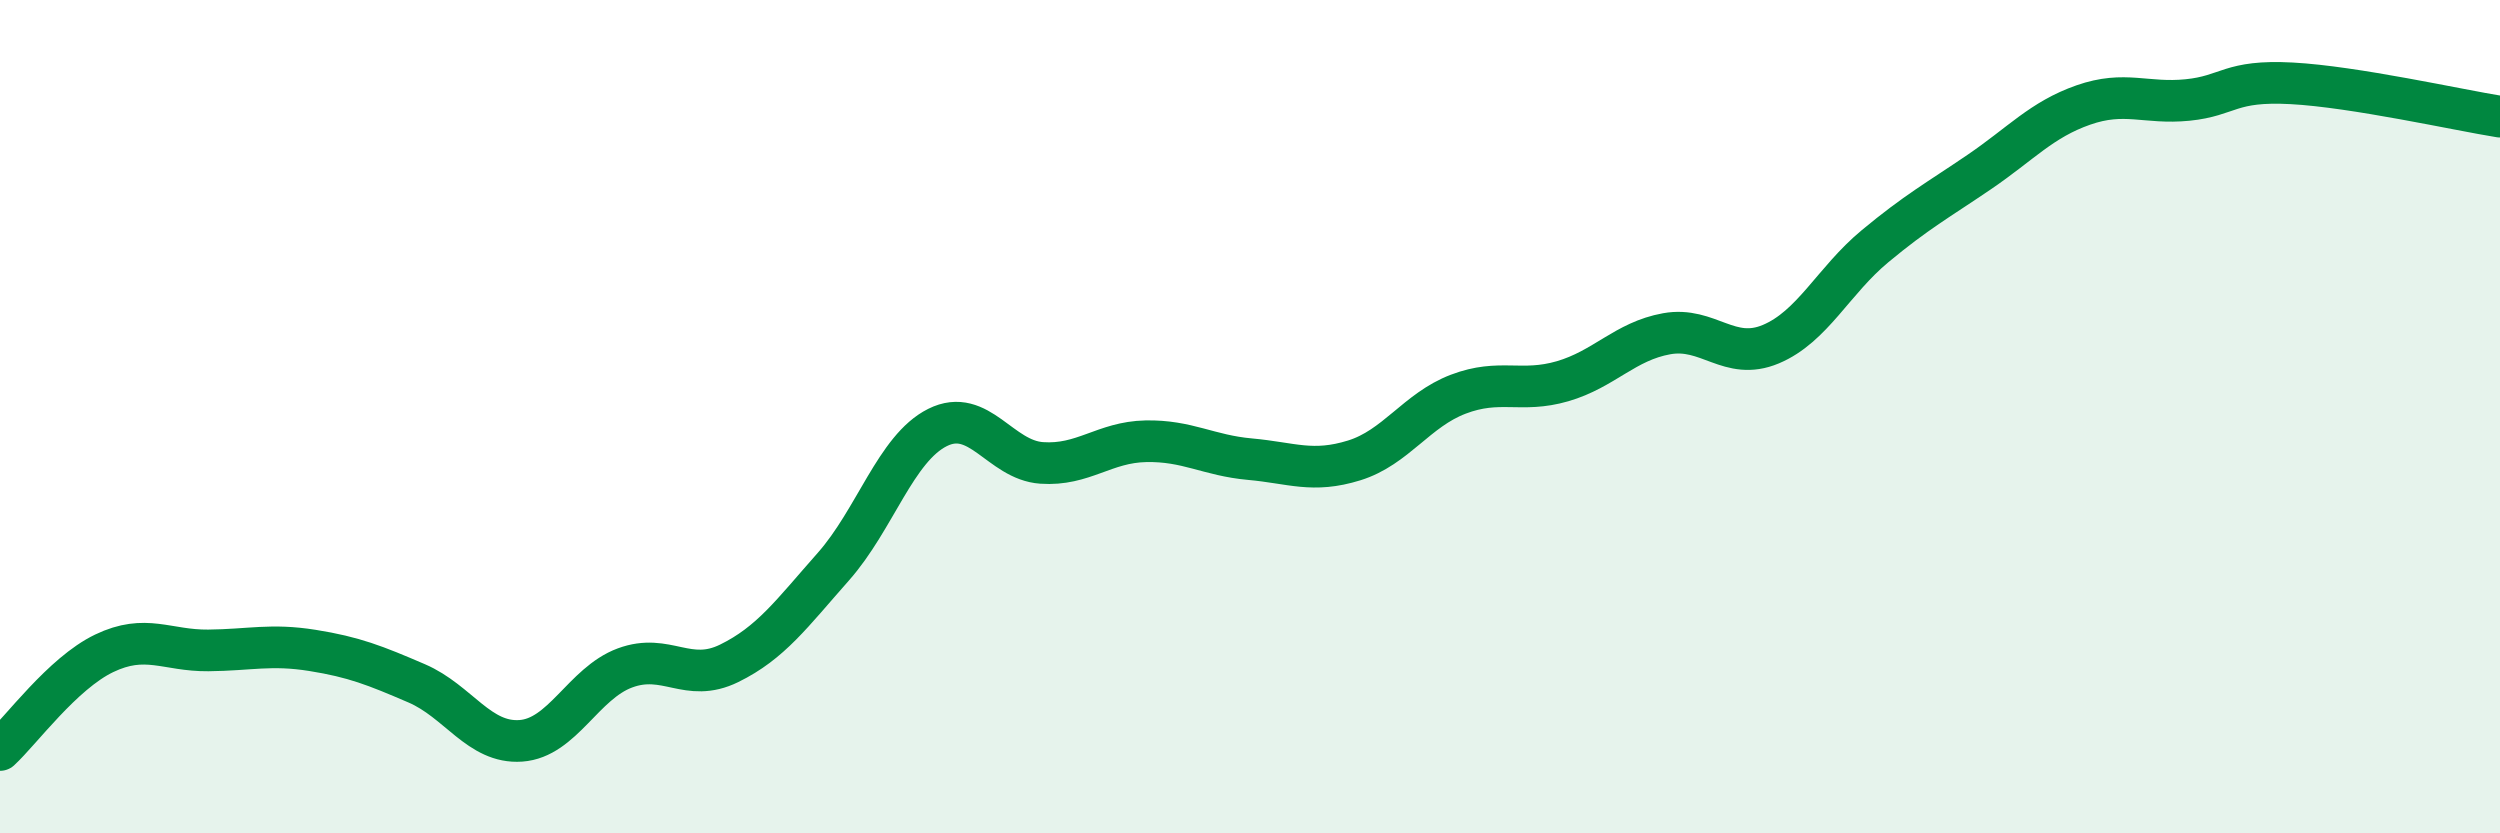 
    <svg width="60" height="20" viewBox="0 0 60 20" xmlns="http://www.w3.org/2000/svg">
      <path
        d="M 0,18 C 0.5,17.54 1.5,16.16 2.5,15.68 C 3.5,15.2 4,15.62 5,15.61 C 6,15.6 6.5,15.45 7.5,15.61 C 8.5,15.77 9,15.97 10,16.4 C 11,16.83 11.5,17.85 12.5,17.78 C 13.5,17.71 14,16.4 15,16.03 C 16,15.66 16.5,16.41 17.5,15.92 C 18.5,15.43 19,14.73 20,13.6 C 21,12.47 21.5,10.76 22.5,10.26 C 23.5,9.76 24,11.04 25,11.11 C 26,11.18 26.5,10.61 27.5,10.59 C 28.5,10.57 29,10.93 30,11.02 C 31,11.11 31.5,11.36 32.5,11.05 C 33.5,10.74 34,9.84 35,9.46 C 36,9.08 36.5,9.44 37.5,9.15 C 38.5,8.86 39,8.19 40,8.01 C 41,7.83 41.5,8.68 42.5,8.26 C 43.5,7.84 44,6.74 45,5.91 C 46,5.08 46.5,4.81 47.5,4.13 C 48.5,3.45 49,2.87 50,2.52 C 51,2.17 51.5,2.5 52.5,2.4 C 53.5,2.3 53.5,1.92 55,2 C 56.5,2.08 59,2.64 60,2.8L60 20L0 20Z"
        fill="#008740"
        opacity="0.1"
        stroke-linecap="round"
        stroke-linejoin="round"
      />
      <path
        d="M 0,18 C 0.5,17.54 1.5,16.16 2.5,15.68 C 3.5,15.2 4,15.62 5,15.61 C 6,15.6 6.5,15.45 7.5,15.61 C 8.5,15.77 9,15.97 10,16.4 C 11,16.83 11.5,17.85 12.5,17.78 C 13.5,17.71 14,16.4 15,16.03 C 16,15.66 16.5,16.41 17.5,15.92 C 18.5,15.43 19,14.73 20,13.6 C 21,12.47 21.5,10.76 22.5,10.26 C 23.5,9.76 24,11.04 25,11.11 C 26,11.18 26.5,10.61 27.5,10.59 C 28.5,10.57 29,10.93 30,11.02 C 31,11.11 31.5,11.36 32.5,11.05 C 33.5,10.74 34,9.84 35,9.46 C 36,9.08 36.5,9.44 37.5,9.15 C 38.5,8.86 39,8.19 40,8.01 C 41,7.83 41.5,8.68 42.5,8.26 C 43.5,7.84 44,6.74 45,5.91 C 46,5.08 46.5,4.81 47.5,4.13 C 48.5,3.45 49,2.87 50,2.52 C 51,2.17 51.5,2.5 52.5,2.4 C 53.5,2.3 53.5,1.92 55,2 C 56.5,2.08 59,2.64 60,2.8"
        stroke="#008740"
        stroke-width="1"
        fill="none"
        stroke-linecap="round"
        stroke-linejoin="round"
      />
    </svg>
  